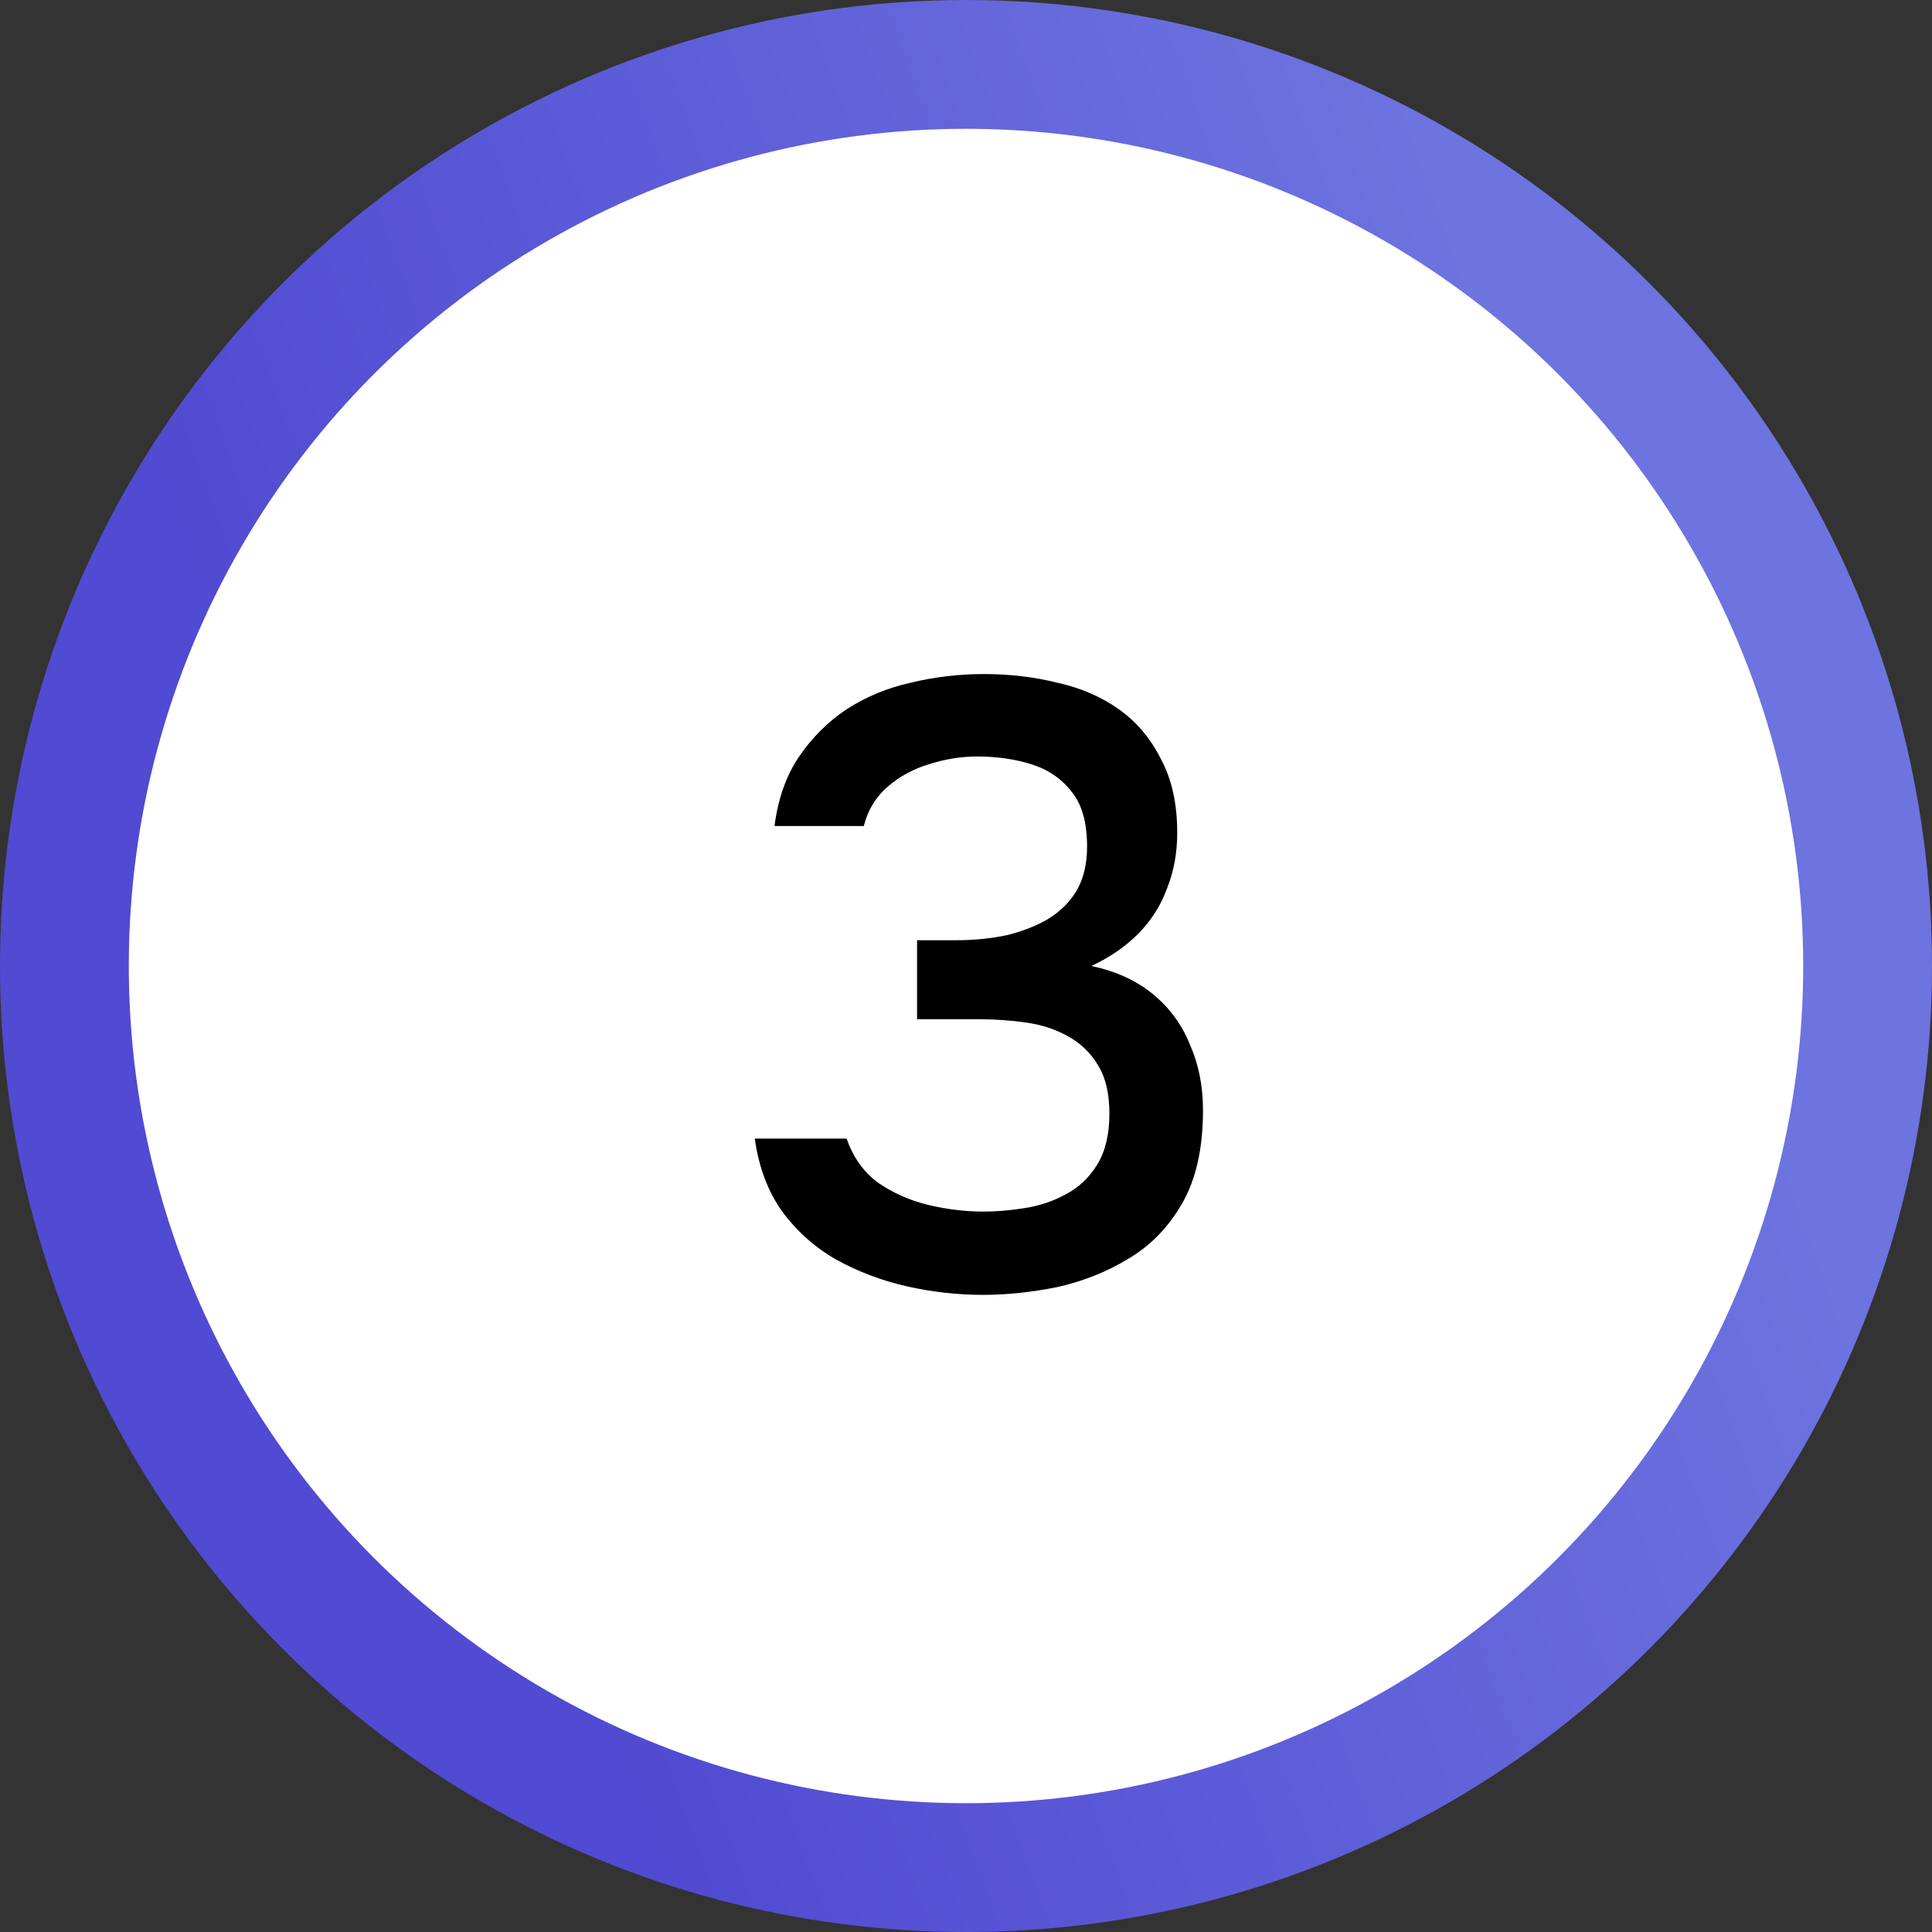 <?xml version="1.0" encoding="UTF-8"?> <svg xmlns="http://www.w3.org/2000/svg" width="45" height="45" viewBox="0 0 45 45" fill="none"><rect x="0" y="0" width="45" height="45" fill="#333333" stroke="none"/><circle cx="22.5" cy="22.5" r="21" fill="white" stroke="url(#paint0_linear_670_4984)" stroke-width="3"></circle><path d="M22.9 30.16C22.3 30.16 21.707 30.093 21.12 29.96C20.533 29.827 19.987 29.62 19.48 29.34C18.987 29.06 18.567 28.687 18.22 28.22C17.887 27.753 17.673 27.187 17.58 26.52H19.72C19.867 26.947 20.107 27.287 20.44 27.54C20.787 27.78 21.173 27.953 21.6 28.06C22.04 28.167 22.48 28.22 22.92 28.22C23.213 28.22 23.527 28.193 23.86 28.14C24.207 28.087 24.527 27.98 24.82 27.82C25.127 27.66 25.373 27.427 25.56 27.12C25.747 26.813 25.84 26.42 25.84 25.94C25.84 25.473 25.753 25.1 25.58 24.82C25.407 24.527 25.173 24.3 24.88 24.14C24.6 23.98 24.28 23.873 23.92 23.82C23.56 23.767 23.187 23.74 22.8 23.74H21.36V21.9H22.26C22.687 21.9 23.087 21.86 23.46 21.78C23.833 21.687 24.153 21.56 24.42 21.4C24.7 21.227 24.92 21.007 25.08 20.74C25.24 20.46 25.32 20.12 25.32 19.72C25.32 19.16 25.2 18.733 24.96 18.44C24.72 18.133 24.407 17.92 24.02 17.8C23.633 17.68 23.213 17.62 22.76 17.62C22.387 17.62 22.013 17.68 21.64 17.8C21.28 17.907 20.96 18.08 20.68 18.32C20.4 18.56 20.213 18.867 20.12 19.24H18.04C18.12 18.613 18.307 18.08 18.6 17.64C18.907 17.187 19.28 16.813 19.72 16.52C20.173 16.227 20.673 16.02 21.22 15.9C21.767 15.767 22.333 15.7 22.92 15.7C23.52 15.7 24.087 15.767 24.62 15.9C25.167 16.02 25.647 16.227 26.06 16.52C26.473 16.813 26.8 17.2 27.04 17.68C27.293 18.147 27.42 18.72 27.42 19.4C27.42 19.867 27.34 20.3 27.18 20.7C27.033 21.1 26.807 21.453 26.5 21.76C26.207 22.053 25.847 22.3 25.42 22.5C25.993 22.62 26.473 22.84 26.86 23.16C27.247 23.48 27.533 23.873 27.72 24.34C27.92 24.793 28.02 25.3 28.02 25.86C28.02 26.74 27.86 27.46 27.54 28.02C27.22 28.58 26.8 29.013 26.28 29.32C25.773 29.627 25.22 29.847 24.62 29.98C24.02 30.1 23.447 30.16 22.9 30.16Z" fill="black"></path><defs><linearGradient id="paint0_linear_670_4984" x1="13.743" y1="39.375" x2="56.272" y2="24.003" gradientUnits="userSpaceOnUse"><stop stop-color="#514AD2"></stop><stop offset="0.678" stop-color="#6D73DF"></stop></linearGradient></defs></svg> 
